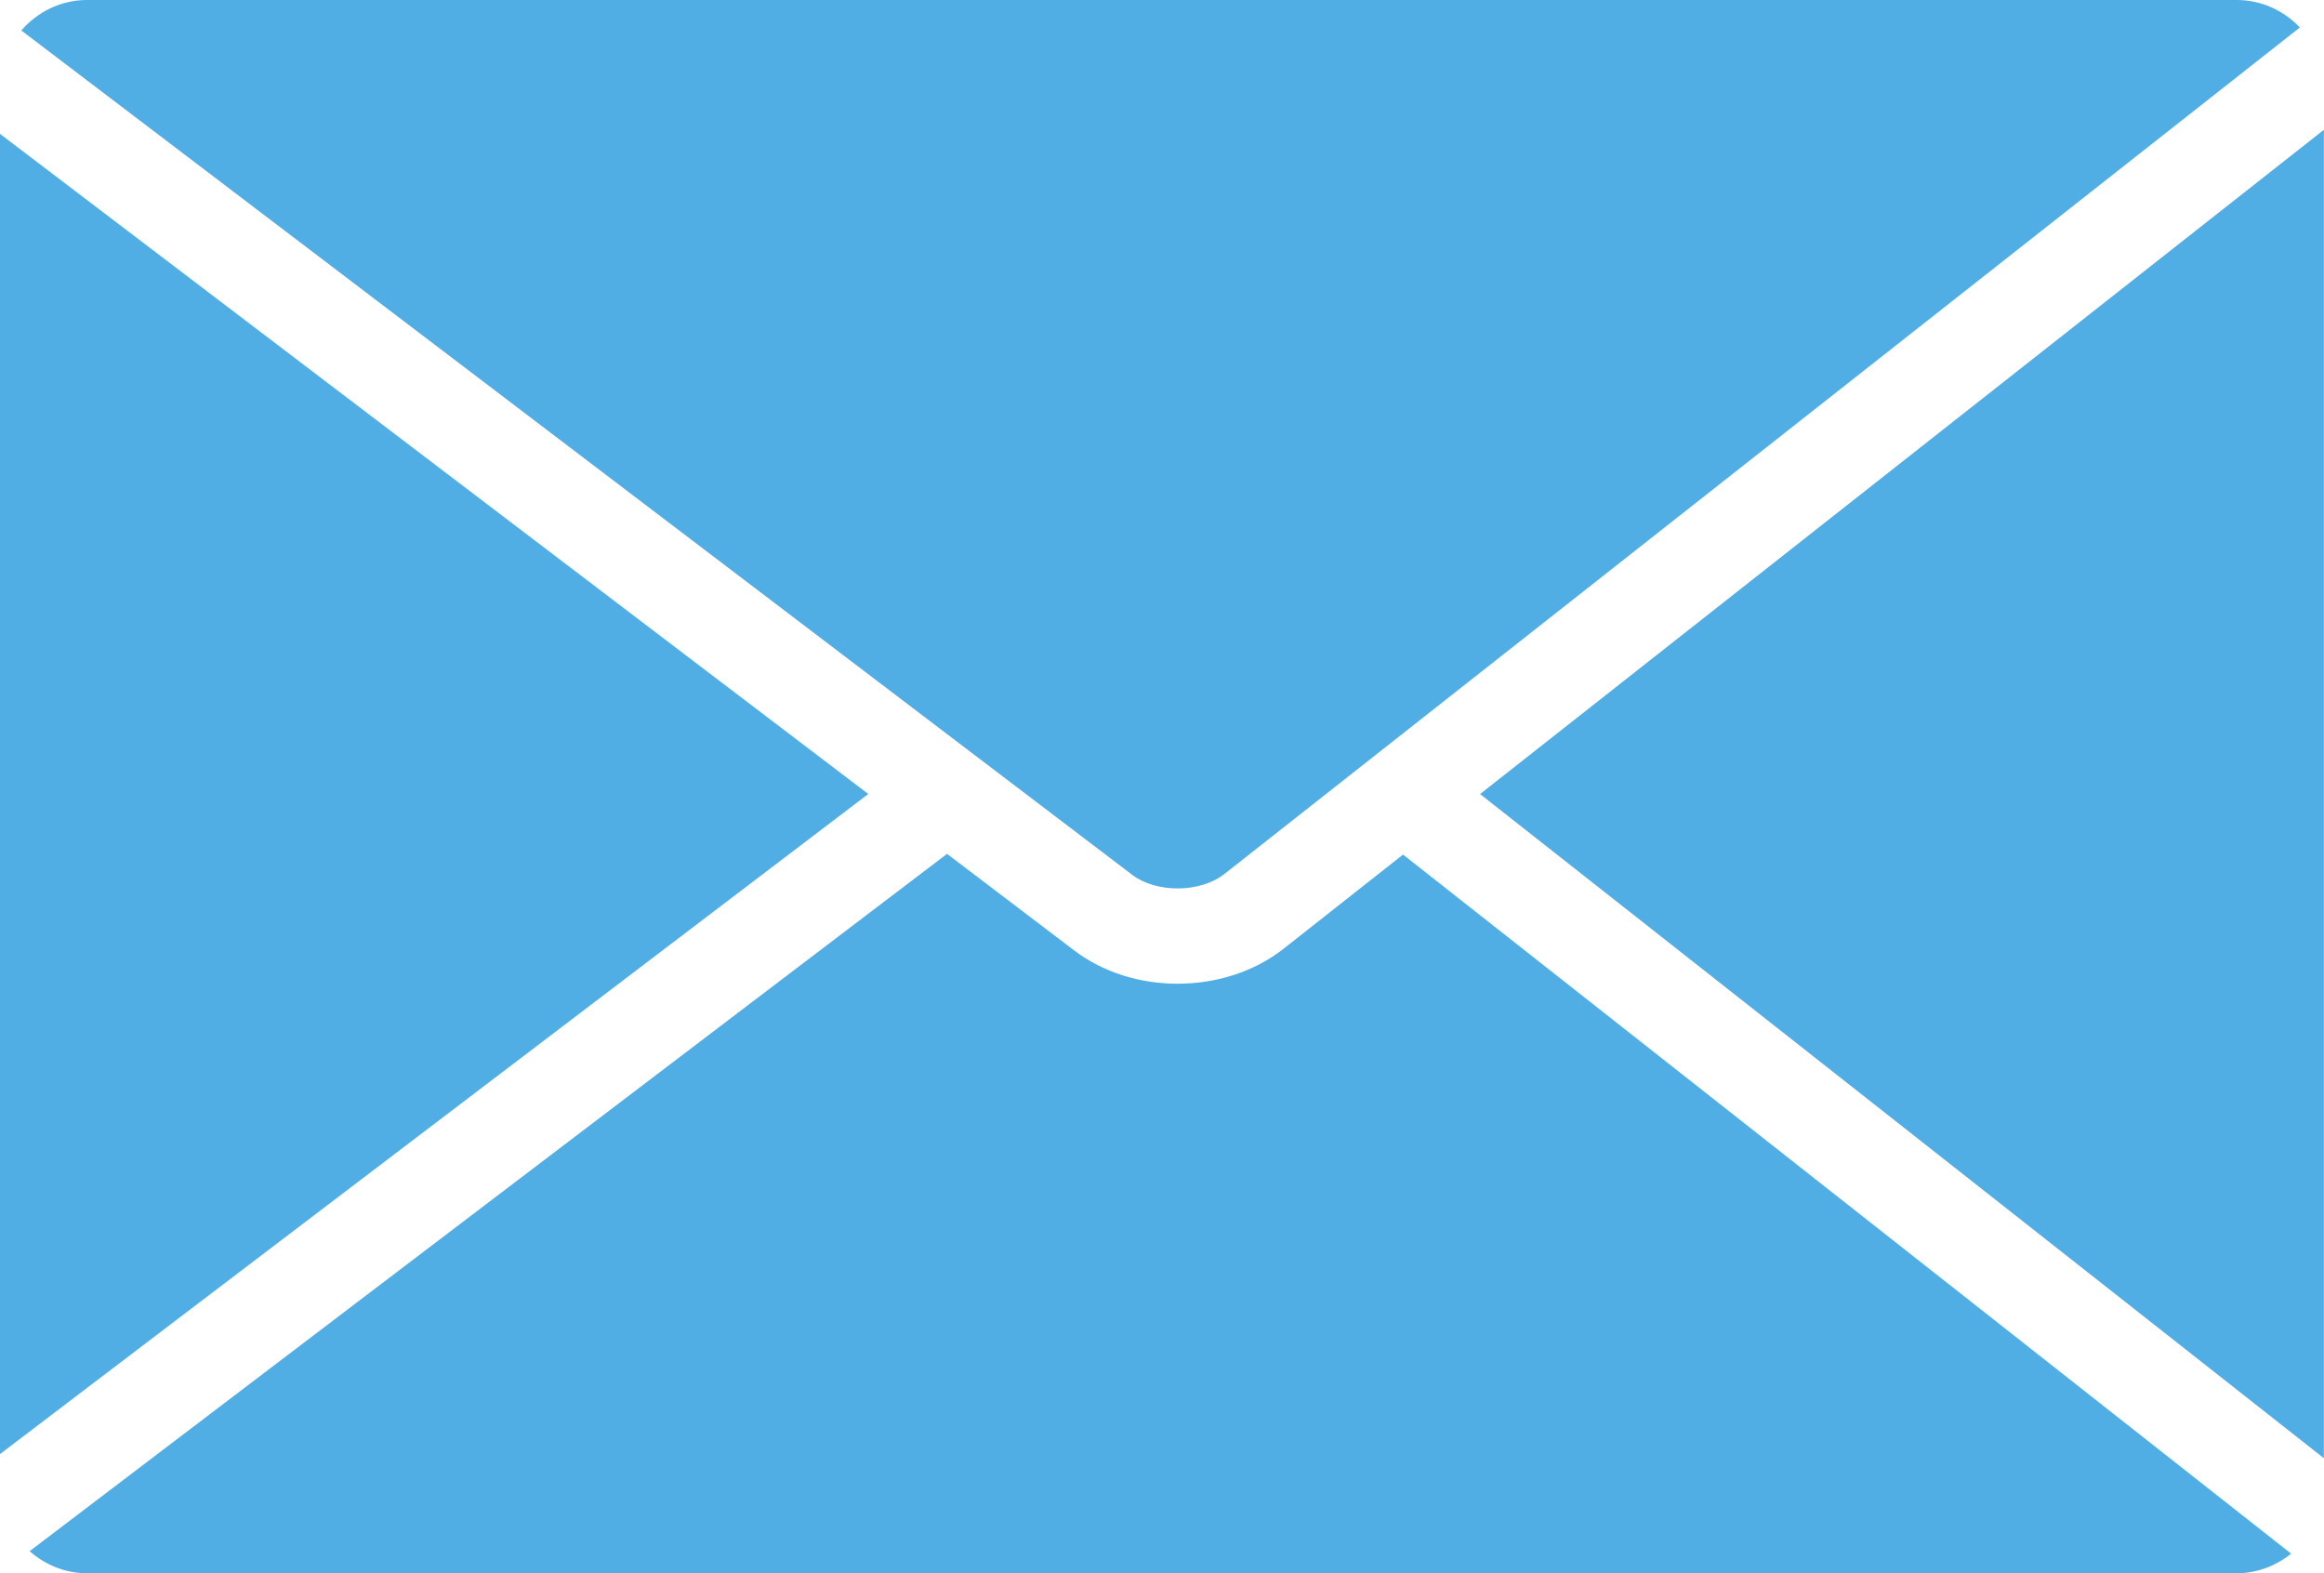 <?xml version="1.0" encoding="UTF-8"?><svg xmlns="http://www.w3.org/2000/svg" xmlns:xlink="http://www.w3.org/1999/xlink" height="879.7" preserveAspectRatio="xMidYMid meet" version="1.0" viewBox="576.5 786.4 1299.6 879.7" width="1299.6" zoomAndPan="magnify"><g fill="#51aee5" id="change1_1"><path d="M 1062.051 1230.371 L 576.465 861.23 L 576.465 1599.488 Z M 1062.051 1230.371" fill="inherit"/><path d="M 1261.234 1275.07 L 1862.586 801.77 C 1853.684 792.332 1841.102 786.391 1827.285 786.391 L 625.219 786.391 C 610.465 786.391 597.438 793.086 588.41 803.426 L 1209.582 1275.531 C 1223.215 1285.918 1247.793 1285.711 1261.234 1275.07" fill="inherit"/><path d="M 1294.199 1316.973 C 1277.66 1329.941 1256.371 1336.461 1235.012 1336.461 C 1214.293 1336.461 1193.641 1330.293 1177.367 1317.973 L 1106.09 1263.84 L 593.07 1653.762 C 601.715 1661.359 612.867 1666.113 625.215 1666.113 L 1827.273 1666.113 C 1838.773 1666.113 1849.316 1661.891 1857.727 1655.16 L 1361.086 1264.25 L 1294.199 1316.973" fill="inherit"/><path d="M 1876.031 1601.789 L 1876.031 858.977 L 1404.16 1230.41 L 1876.031 1601.789" fill="inherit"/></g></svg>
